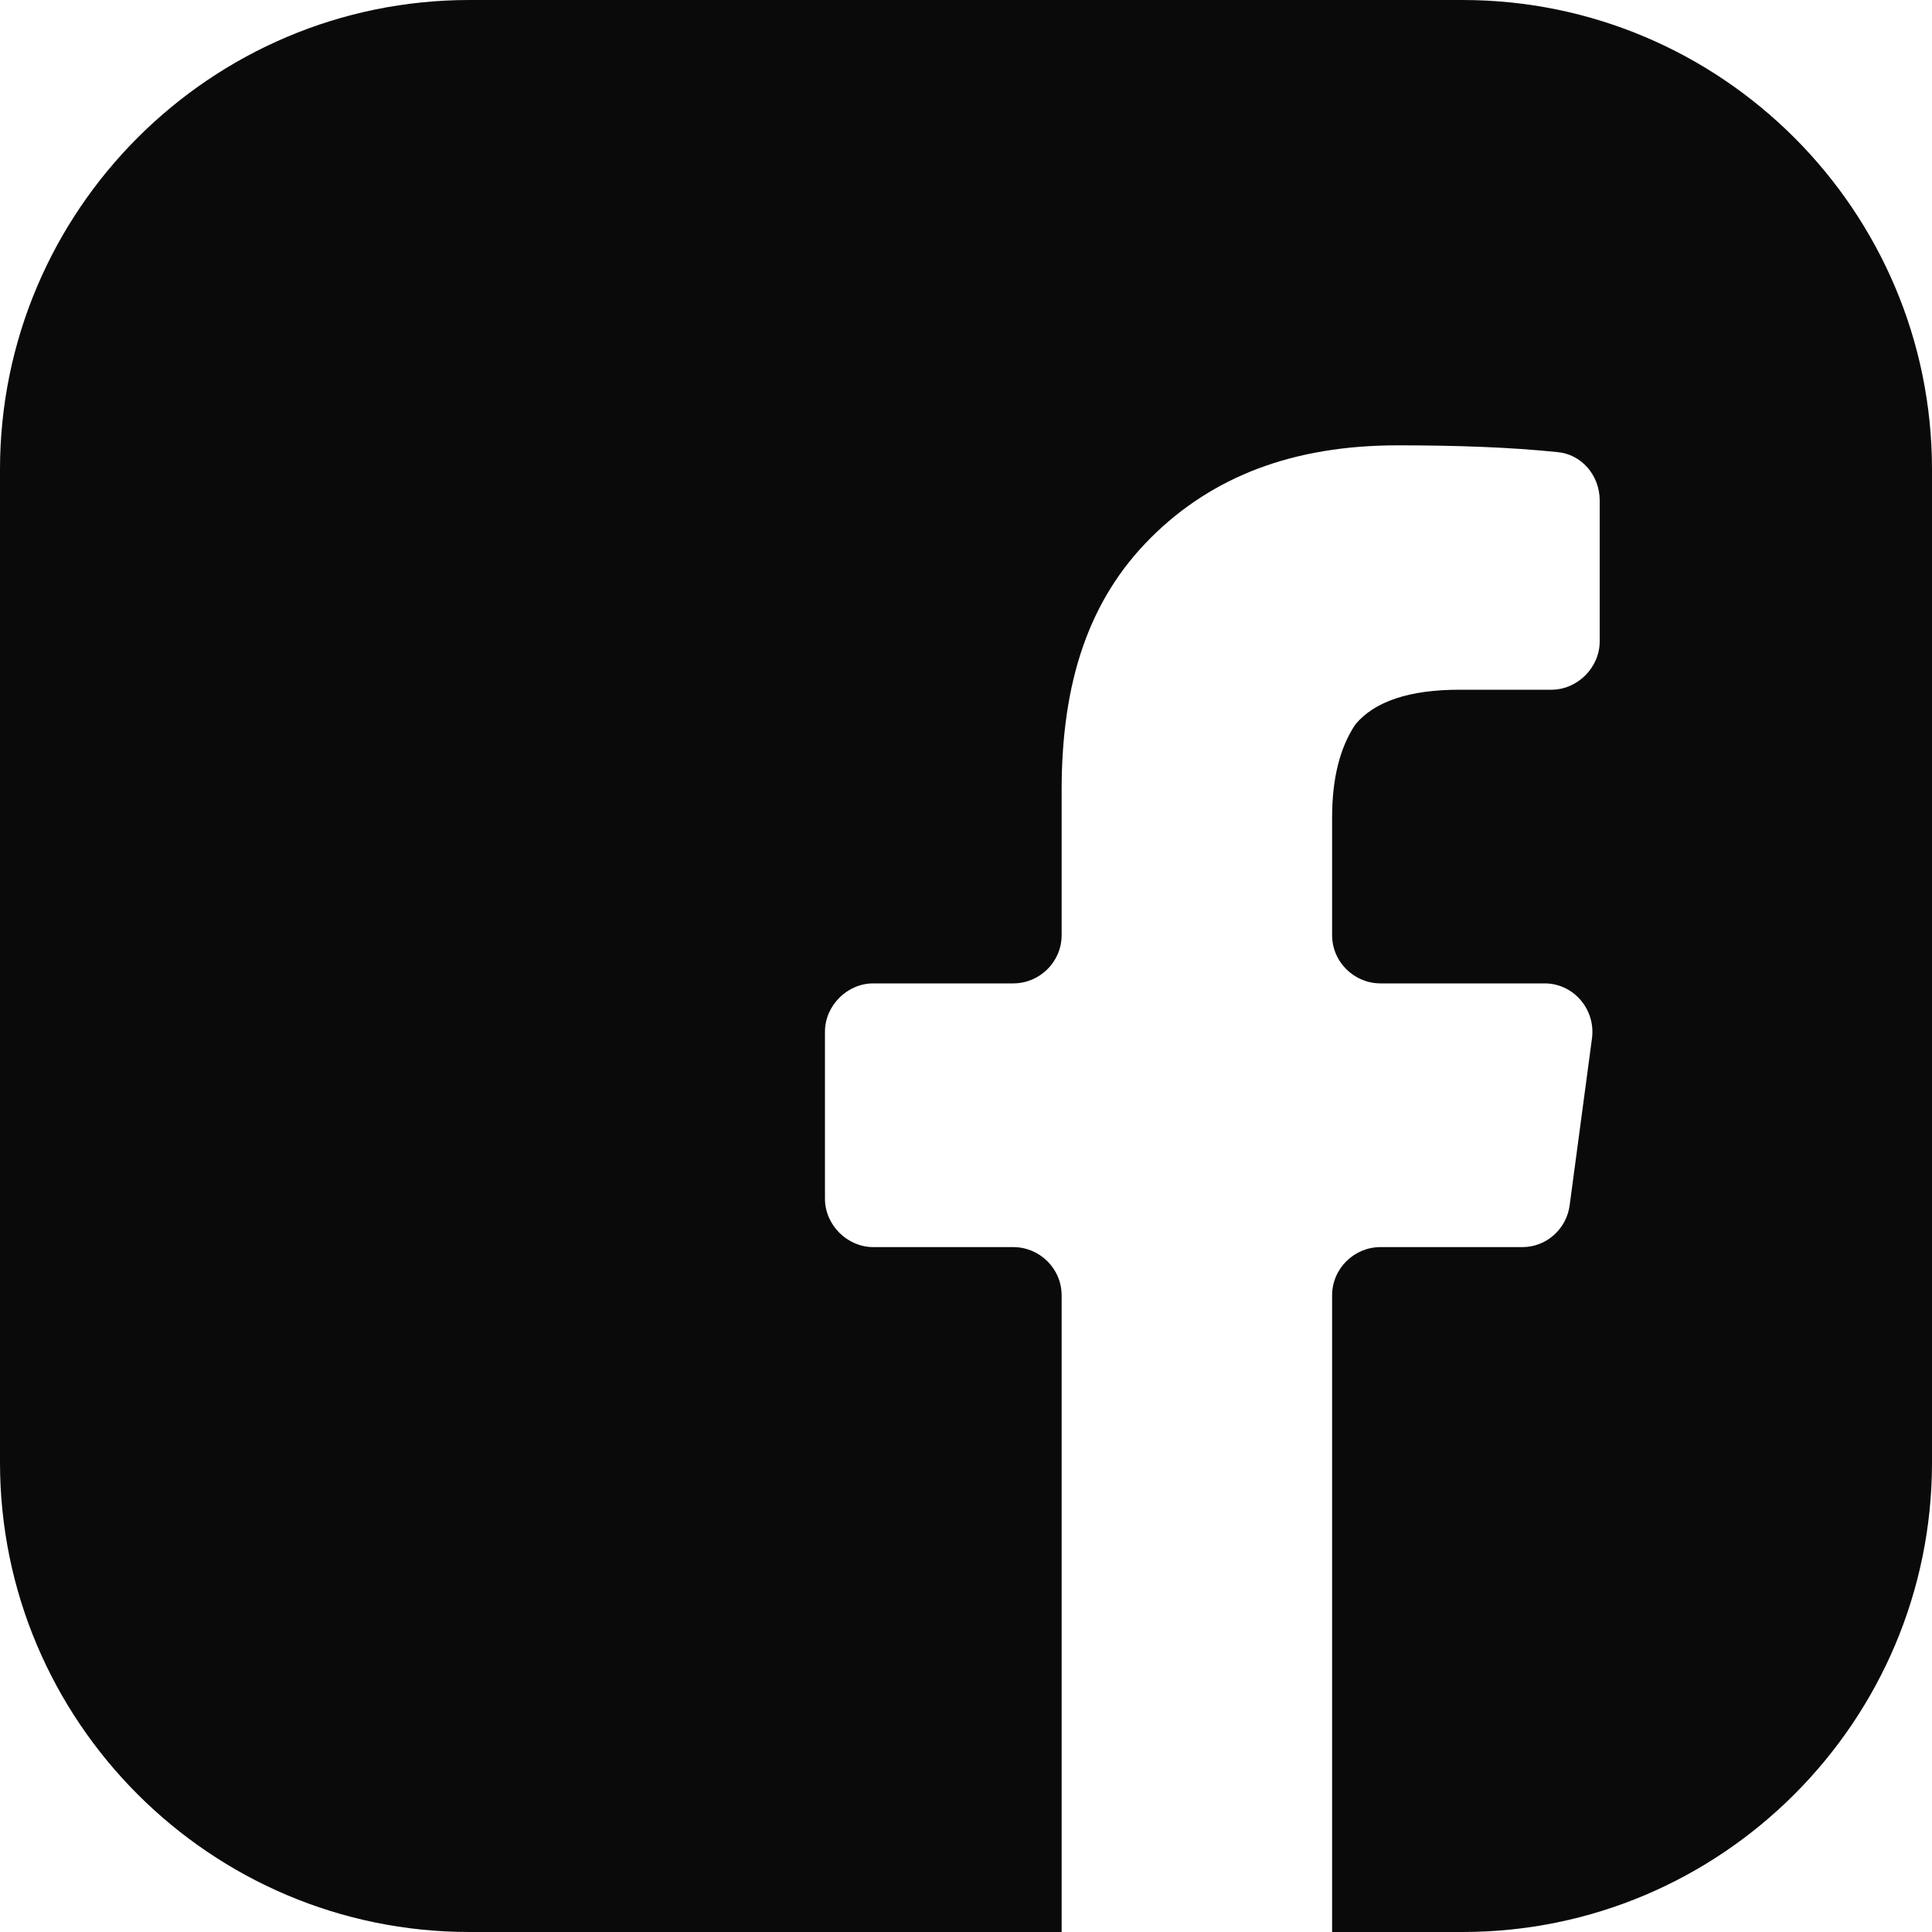 <svg width="24" height="24" viewBox="0 0 24 24" fill="none" xmlns="http://www.w3.org/2000/svg">
<path d="M24 5.832V18.168C24 21.384 21.384 24 18.168 24H16.548V16.092C16.548 15.756 16.824 15.492 17.148 15.492H18.912C19.212 15.492 19.464 15.264 19.5 14.964L19.776 12.9C19.824 12.54 19.548 12.216 19.188 12.216H17.148C16.824 12.216 16.548 11.952 16.548 11.616V10.152C16.548 9.672 16.644 9.288 16.836 9C17.076 8.712 17.508 8.568 18.132 8.568H19.272C19.596 8.568 19.872 8.292 19.872 7.968V6.216C19.872 5.904 19.644 5.64 19.344 5.616C18.768 5.556 18.096 5.532 17.364 5.532C16.068 5.532 15.06 5.916 14.292 6.684C13.524 7.452 13.188 8.472 13.188 9.816V11.616C13.188 11.952 12.912 12.216 12.588 12.216H10.848C10.524 12.216 10.248 12.492 10.248 12.816V14.892C10.248 15.216 10.524 15.492 10.848 15.492H12.588C12.912 15.492 13.188 15.756 13.188 16.092V24H5.832C2.616 24 0 21.384 0 18.168V5.832C0 2.616 2.616 0 5.832 0H18.168C21.384 0 24 2.616 24 5.832Z" fill="#0A0A0A"/>
</svg>
